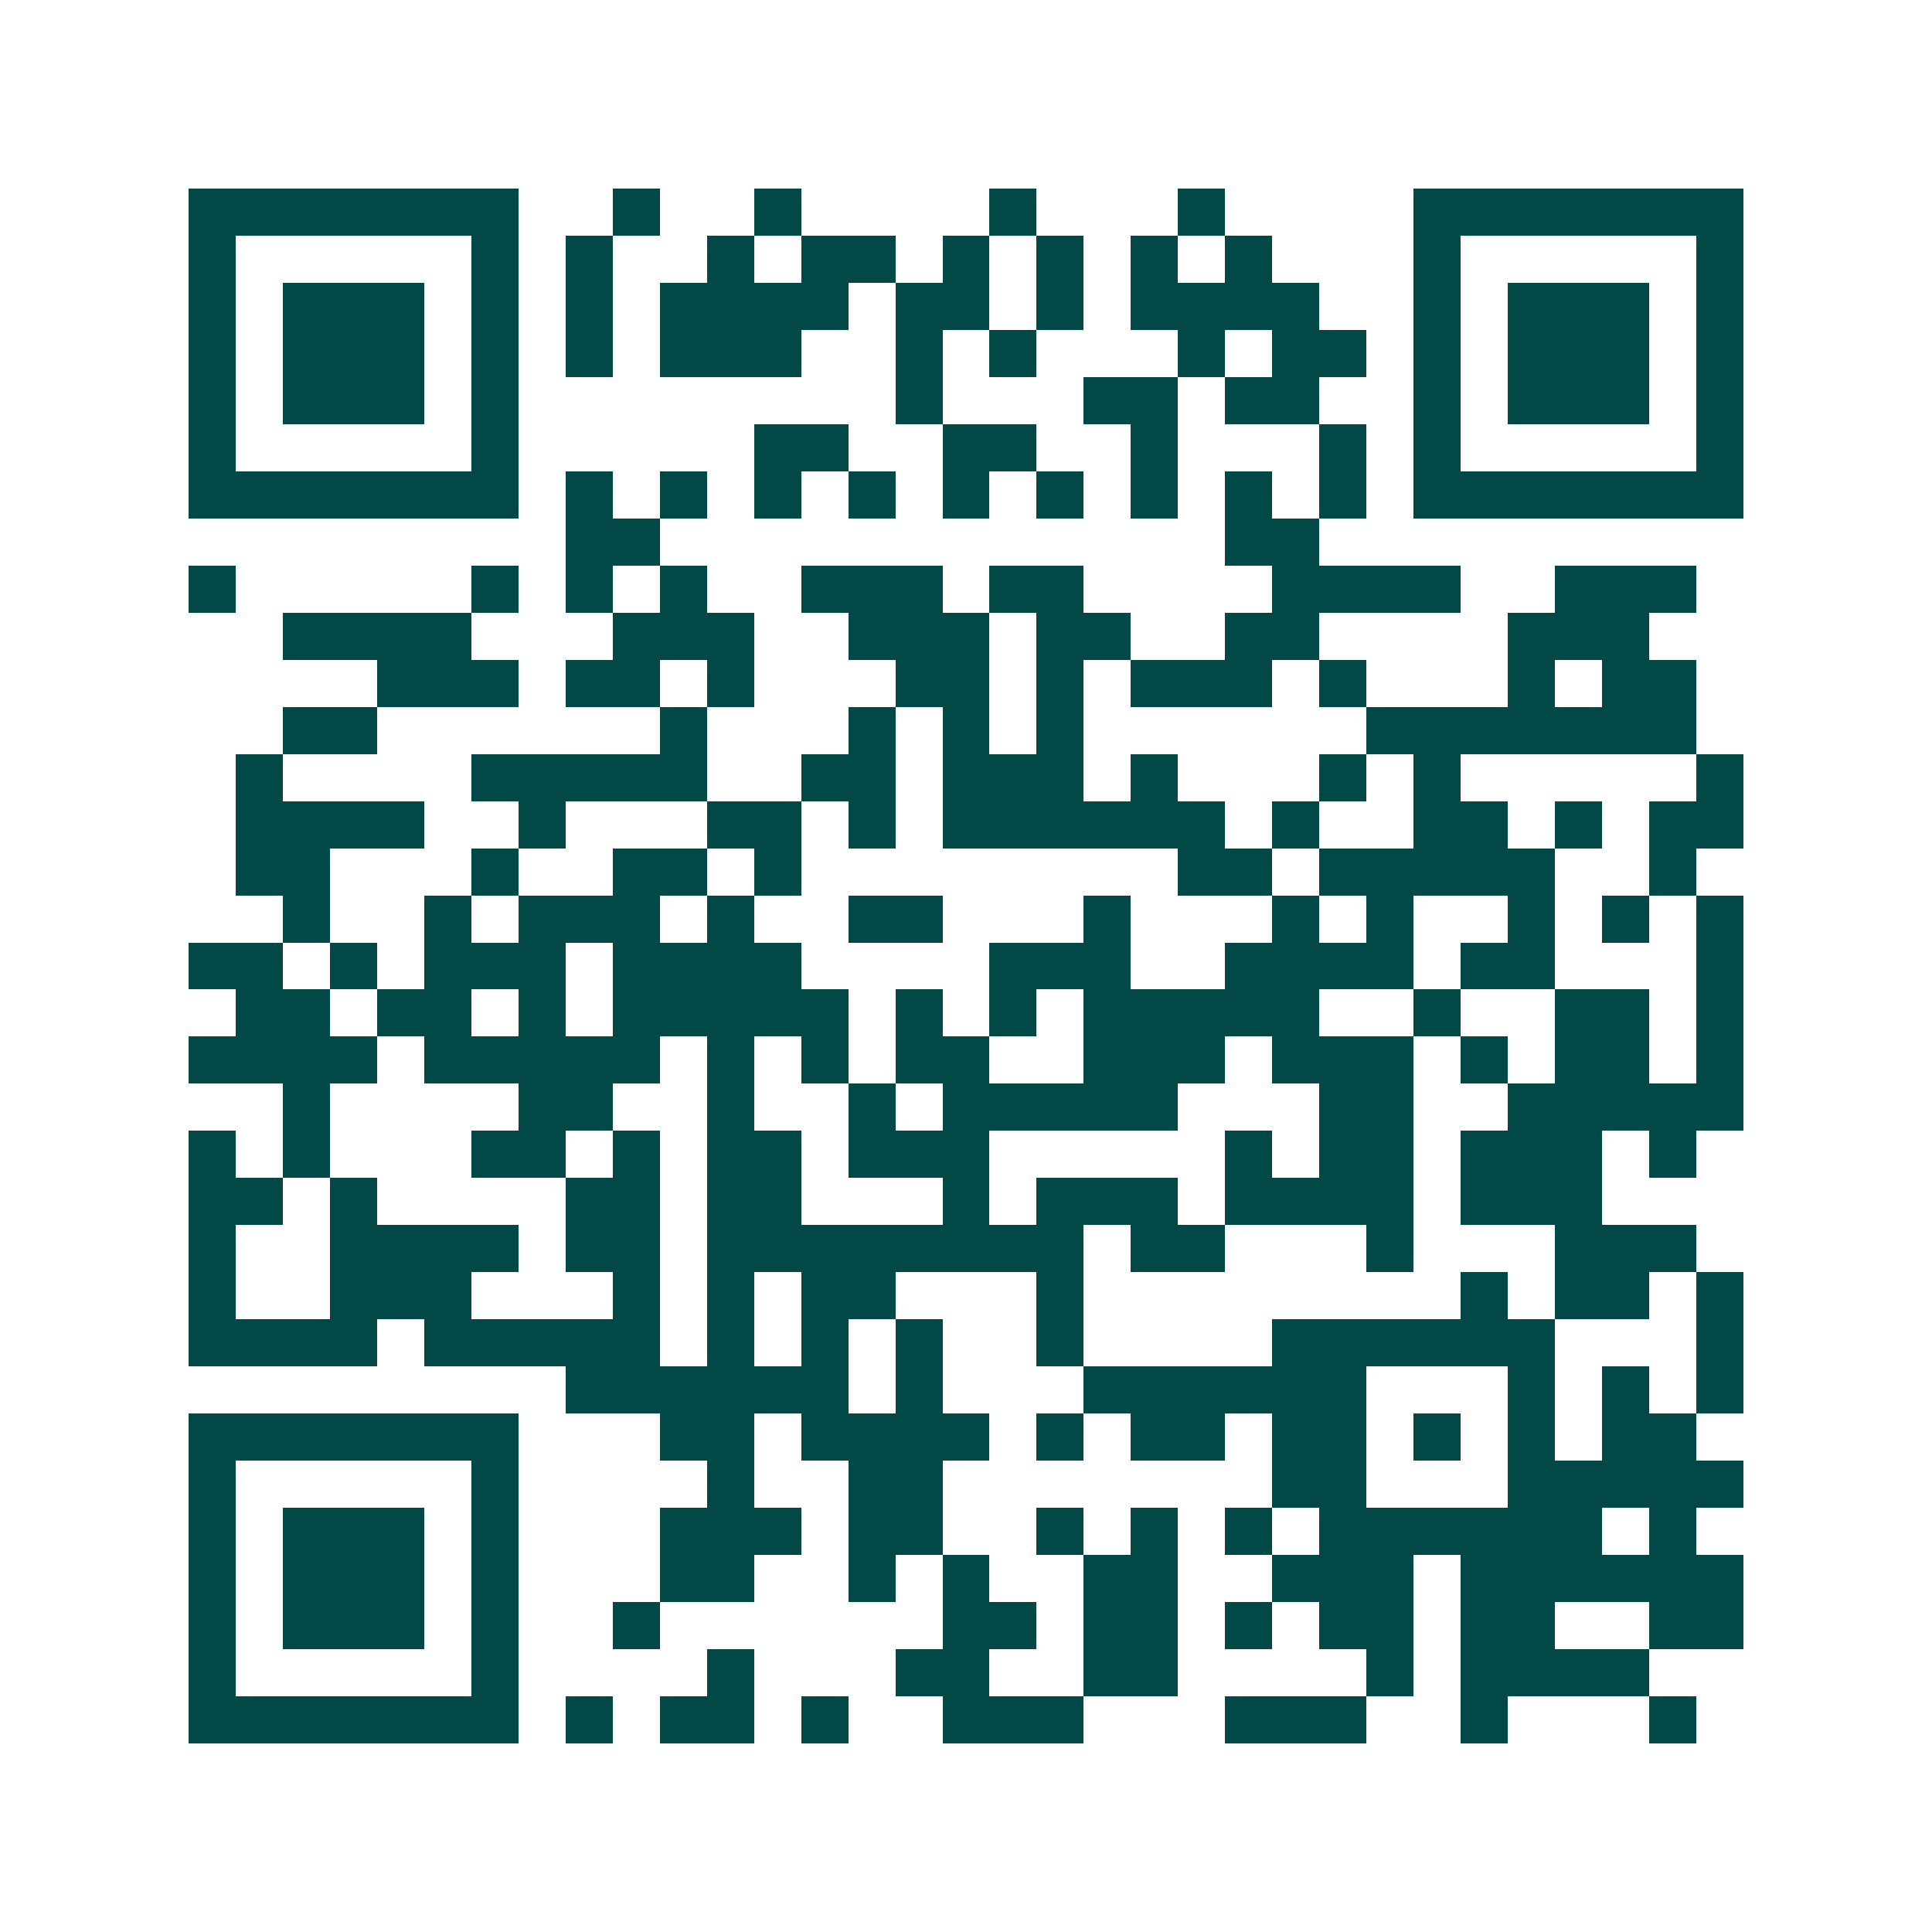 <svg xmlns="http://www.w3.org/2000/svg" width="200" height="200" viewBox="0 0 41 41" shape-rendering="crispEdges"><path fill="#ffffff" d="M0 0h41v41H0z"/><path stroke="#014847" d="M4 4.5h7m2 0h1m2 0h1m4 0h1m3 0h1m4 0h7M4 5.5h1m5 0h1m1 0h1m2 0h1m1 0h2m1 0h1m1 0h1m1 0h1m1 0h1m3 0h1m5 0h1M4 6.5h1m1 0h3m1 0h1m1 0h1m1 0h4m1 0h2m1 0h1m1 0h4m2 0h1m1 0h3m1 0h1M4 7.5h1m1 0h3m1 0h1m1 0h1m1 0h3m2 0h1m1 0h1m3 0h1m1 0h2m1 0h1m1 0h3m1 0h1M4 8.5h1m1 0h3m1 0h1m8 0h1m3 0h2m1 0h2m2 0h1m1 0h3m1 0h1M4 9.5h1m5 0h1m5 0h2m2 0h2m2 0h1m3 0h1m1 0h1m5 0h1M4 10.5h7m1 0h1m1 0h1m1 0h1m1 0h1m1 0h1m1 0h1m1 0h1m1 0h1m1 0h1m1 0h7M12 11.5h2m12 0h2M4 12.5h1m5 0h1m1 0h1m1 0h1m2 0h3m1 0h2m4 0h4m2 0h3M6 13.5h4m3 0h3m2 0h3m1 0h2m2 0h2m4 0h3M8 14.5h3m1 0h2m1 0h1m3 0h2m1 0h1m1 0h3m1 0h1m3 0h1m1 0h2M6 15.5h2m6 0h1m3 0h1m1 0h1m1 0h1m6 0h7M5 16.5h1m4 0h5m2 0h2m1 0h3m1 0h1m3 0h1m1 0h1m5 0h1M5 17.5h4m2 0h1m3 0h2m1 0h1m1 0h6m1 0h1m2 0h2m1 0h1m1 0h2M5 18.5h2m3 0h1m2 0h2m1 0h1m8 0h2m1 0h5m2 0h1M6 19.5h1m2 0h1m1 0h3m1 0h1m2 0h2m3 0h1m3 0h1m1 0h1m2 0h1m1 0h1m1 0h1M4 20.5h2m1 0h1m1 0h3m1 0h4m4 0h3m2 0h4m1 0h2m3 0h1M5 21.5h2m1 0h2m1 0h1m1 0h5m1 0h1m1 0h1m1 0h5m2 0h1m2 0h2m1 0h1M4 22.5h4m1 0h5m1 0h1m1 0h1m1 0h2m2 0h3m1 0h3m1 0h1m1 0h2m1 0h1M6 23.5h1m4 0h2m2 0h1m2 0h1m1 0h5m3 0h2m2 0h5M4 24.5h1m1 0h1m3 0h2m1 0h1m1 0h2m1 0h3m5 0h1m1 0h2m1 0h3m1 0h1M4 25.5h2m1 0h1m4 0h2m1 0h2m3 0h1m1 0h3m1 0h4m1 0h3M4 26.5h1m2 0h4m1 0h2m1 0h8m1 0h2m3 0h1m3 0h3M4 27.5h1m2 0h3m3 0h1m1 0h1m1 0h2m3 0h1m8 0h1m1 0h2m1 0h1M4 28.5h4m1 0h5m1 0h1m1 0h1m1 0h1m2 0h1m4 0h6m3 0h1M12 29.5h6m1 0h1m3 0h6m3 0h1m1 0h1m1 0h1M4 30.5h7m3 0h2m1 0h4m1 0h1m1 0h2m1 0h2m1 0h1m1 0h1m1 0h2M4 31.5h1m5 0h1m4 0h1m2 0h2m7 0h2m3 0h5M4 32.5h1m1 0h3m1 0h1m3 0h3m1 0h2m2 0h1m1 0h1m1 0h1m1 0h6m1 0h1M4 33.5h1m1 0h3m1 0h1m3 0h2m2 0h1m1 0h1m2 0h2m2 0h3m1 0h6M4 34.5h1m1 0h3m1 0h1m2 0h1m6 0h2m1 0h2m1 0h1m1 0h2m1 0h2m2 0h2M4 35.5h1m5 0h1m4 0h1m3 0h2m2 0h2m4 0h1m1 0h4M4 36.5h7m1 0h1m1 0h2m1 0h1m2 0h3m3 0h3m2 0h1m3 0h1"/></svg>
